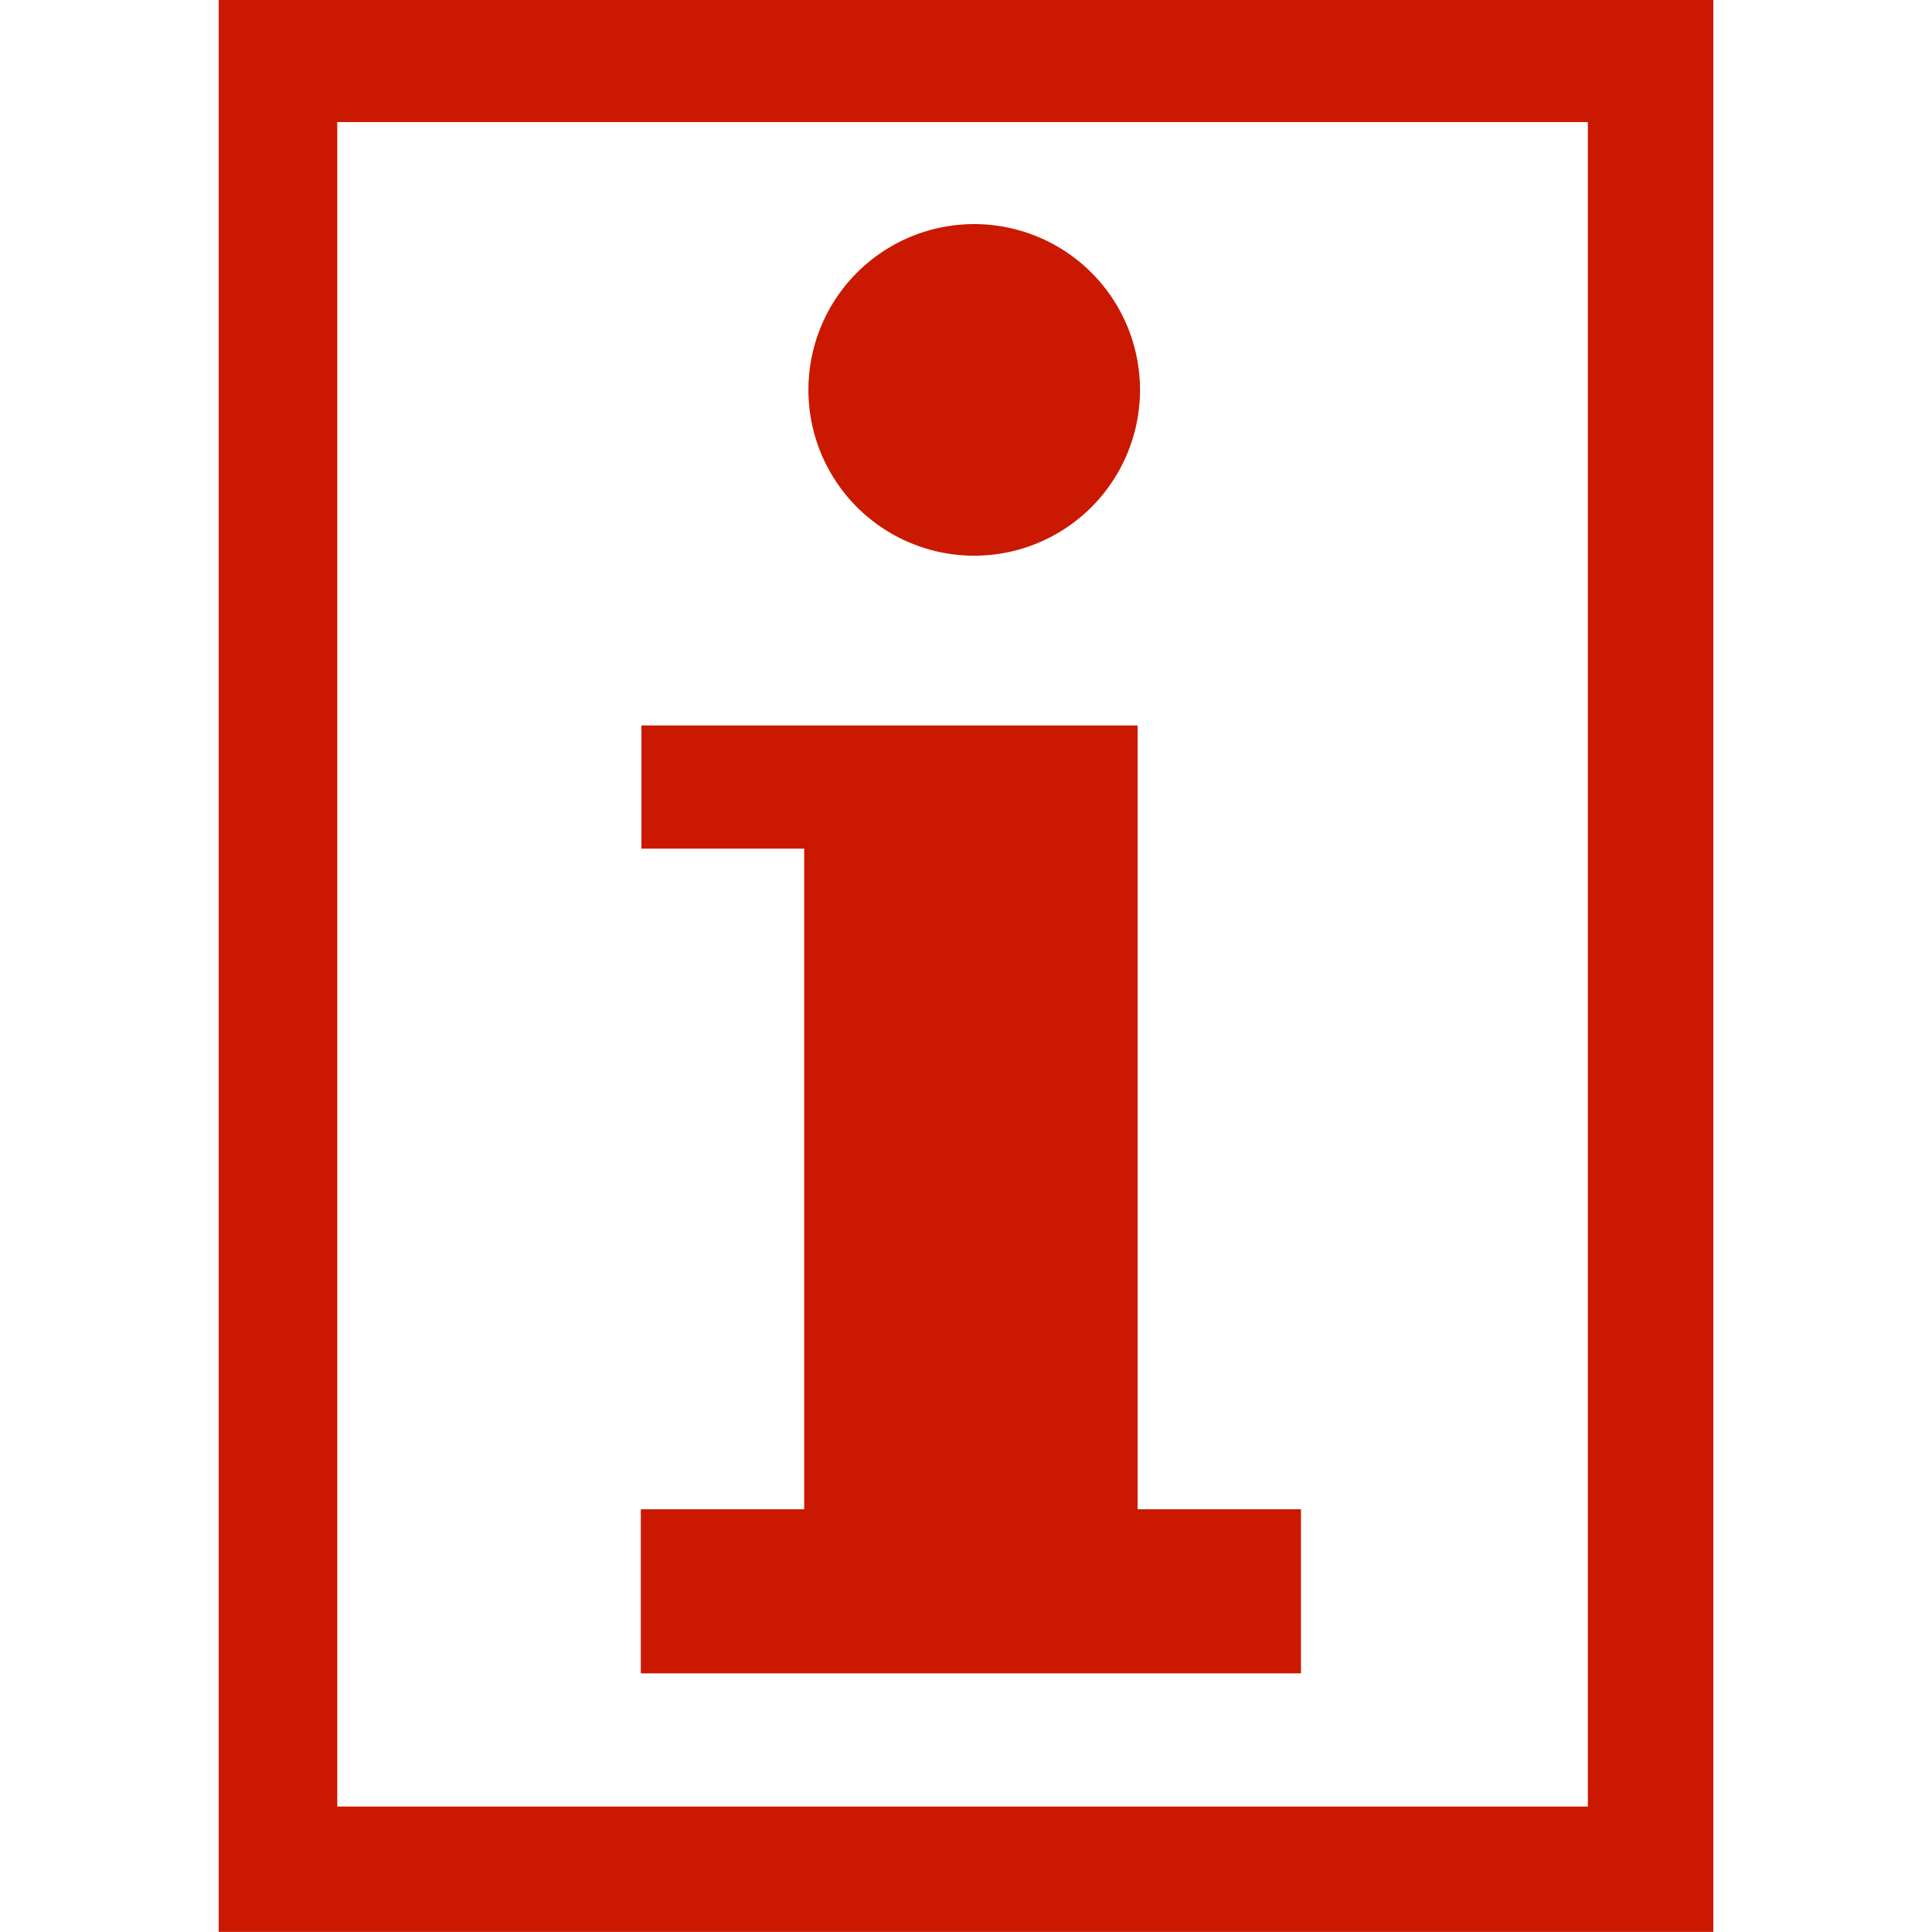 <svg width="16" height="16" xmlns="http://www.w3.org/2000/svg" viewBox="0 0 16 16" shape-rendering="geometricPrecision" fill="#cb1800"><path d="M1.811-.001v16h12.378v-16H1.811zm11.34 14.962H2.793V1.011H13.15v13.95z"/><path d="M8.067 4.602a1.373 1.373 0 1 0 .002-2.746 1.373 1.373 0 0 0-.002 2.746zm1.354 7.896v-6.49H5.312v1.02H6.66v5.471H5.307v1.359h5.467v-1.359H9.421z"/></svg>